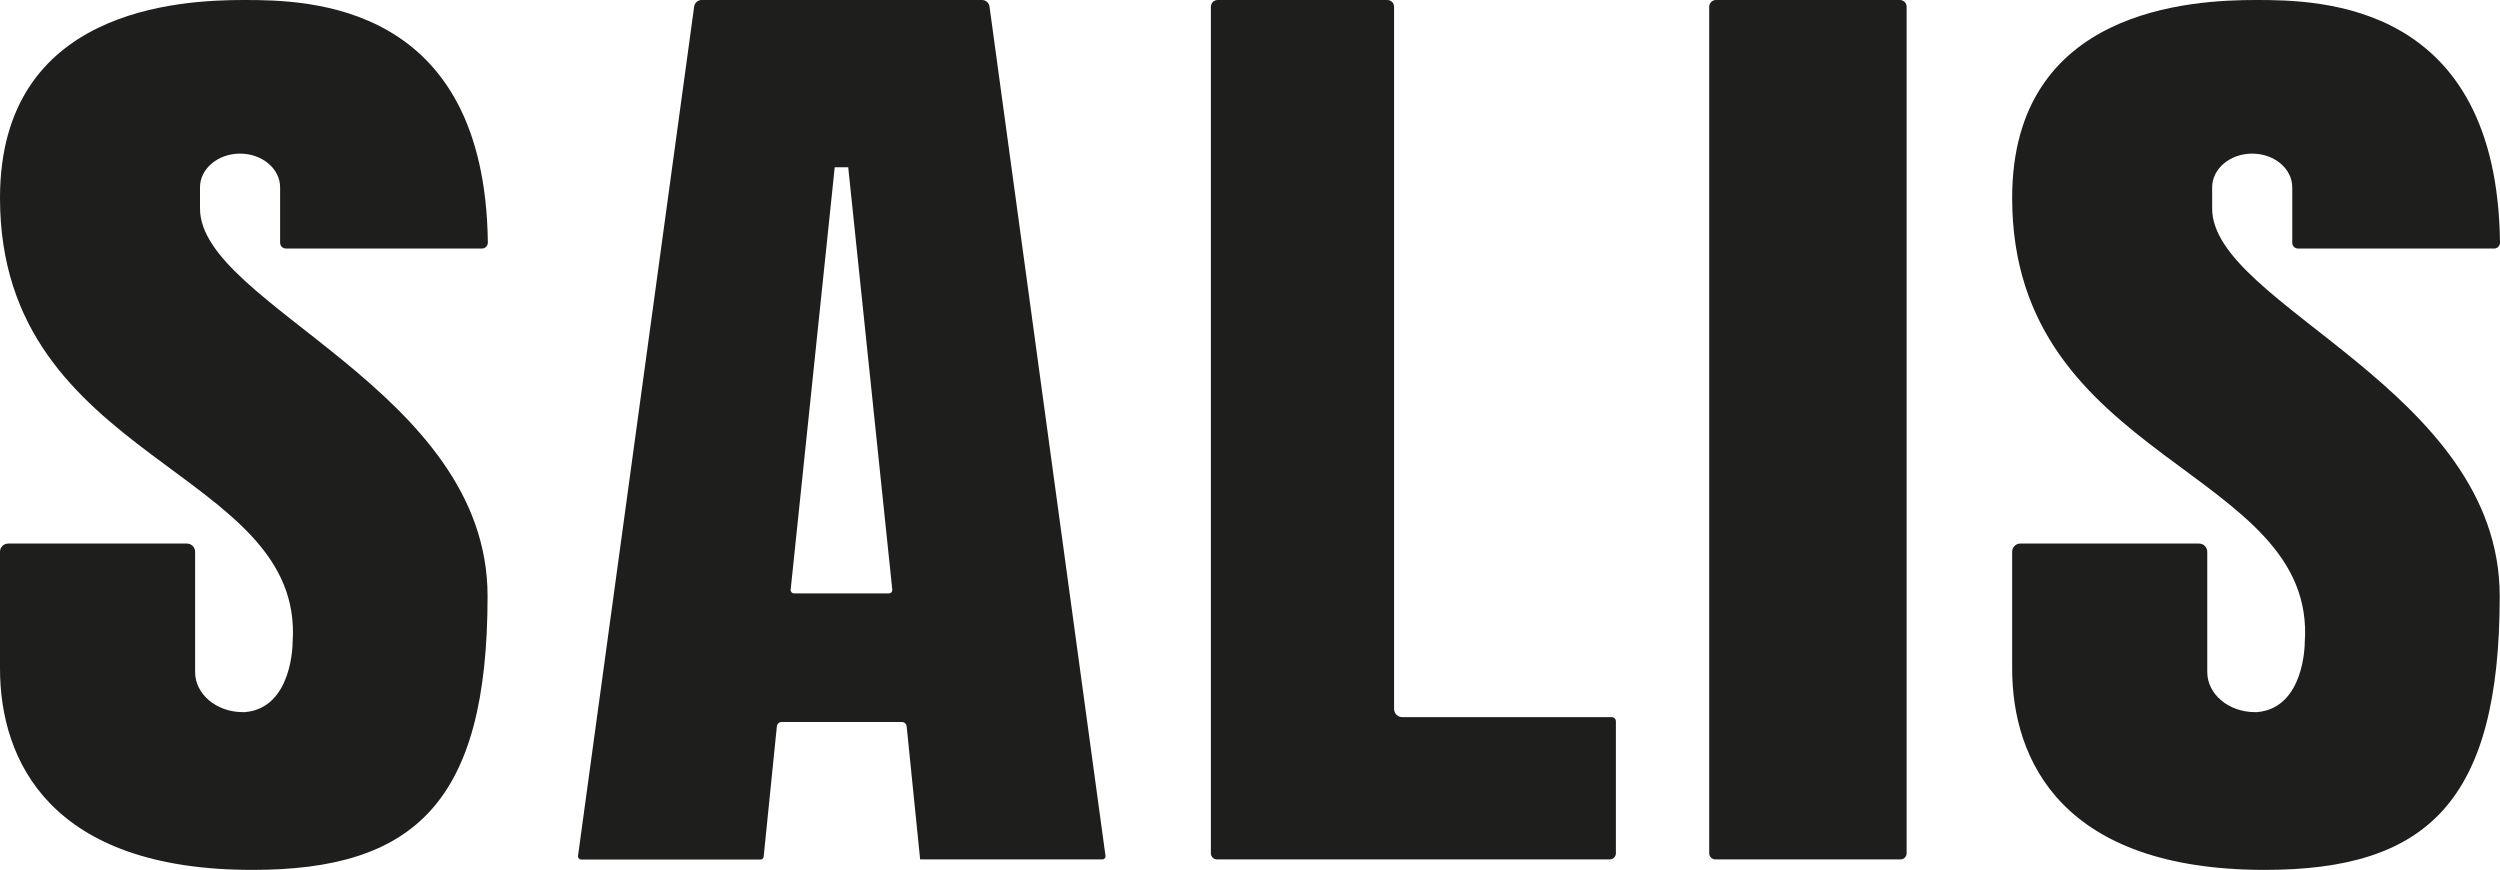 <!--?xml version="1.0" encoding="UTF-8"?--><svg id="Camada_1" xmlns="http://www.w3.org/2000/svg" version="1.1" viewBox="0 0 174.13 60.6">
  <!-- Generator: Adobe Illustrator 29.7.1, SVG Export Plug-In . SVG Version: 2.1.1 Build 8)  -->
  <defs>
    <style>
      .st0 {
        fill: #1e1f1d;
      }
    </style>
  </defs>
  <path class="st0" d="M19.91,17.31c-.22,0-.4-.18-.4-.4v-3.86c0-1.3-1.25-2.35-2.79-2.35h0c-1.54,0-2.79,1.05-2.79,2.35v1.47c0,6.75,20.03,12.62,20.03,27s-5.11,19.07-16.37,19.07C3.54,60.6,0,53.02,0,46.56v-8.13c0-.31.25-.57.57-.57h12.45c.31,0,.57.25.57.57v8.38h0c0,1.54,1.49,2.79,3.31,2.79h.17c3.32-.29,3.31-4.84,3.31-4.84C21.25,32.57,0,32.28,0,13.79,0,.59,12.54,0,16.99,0s16.79.14,16.99,16.9c0,.22-.18.41-.4.41h-13.66Z"></path>
  <path class="st0" d="M64.09,59.86h12.69c.14,0,.24-.12.22-.25L68.92.45c-.04-.26-.26-.45-.52-.45h-19.53c-.26,0-.48.19-.52.45l-8.09,59.16c-.02.13.09.26.22.26h12.49c.12,0,.21-.09.22-.2l.92-9.08c.02-.17.16-.3.33-.3h8.38c.17,0,.31.13.33.3l.94,9.28h0ZM55.3,41.33c-.13,0-.24-.12-.23-.25l3.07-29.43h.94l3.07,29.43c.01.13-.09.25-.23.25h-6.64Z"></path>
  <path class="st0" d="M119.51,0h12.82c.26,0,.47.21.47.47v58.96c0,.24-.19.43-.43.43h-12.89c-.24,0-.43-.19-.43-.43V.47c0-.26.21-.47.47-.47Z"></path>
  <path class="st0" d="M97.1,49.37V.47c0-.26-.21-.47-.47-.47h-11.82c-.26,0-.47.21-.47.47v58.96c0,.24.19.43.43.43h27.35c.24,0,.43-.19.43-.43v-9.19c0-.16-.13-.29-.29-.29h-14.59c-.32,0-.57-.26-.57-.57Z"></path>
  <path class="st0" d="M160.06,17.31c-.22,0-.4-.18-.4-.4v-3.86c0-1.3-1.25-2.35-2.79-2.35h0c-1.54,0-2.79,1.05-2.79,2.35v1.47c0,6.75,20.03,12.62,20.03,27s-5.11,19.07-16.37,19.07c-14.06,0-17.59-7.58-17.59-14.03v-8.13c0-.31.25-.57.57-.57h12.45c.31,0,.57.25.57.57v8.38h0c0,1.54,1.49,2.79,3.31,2.79h.17c3.32-.29,3.31-4.84,3.31-4.84.87-12.19-20.38-12.48-20.38-30.97,0-13.2,12.54-13.79,16.99-13.79s16.79.14,16.99,16.9c0,.22-.18.41-.4.41h-13.66Z"></path>
</svg>
